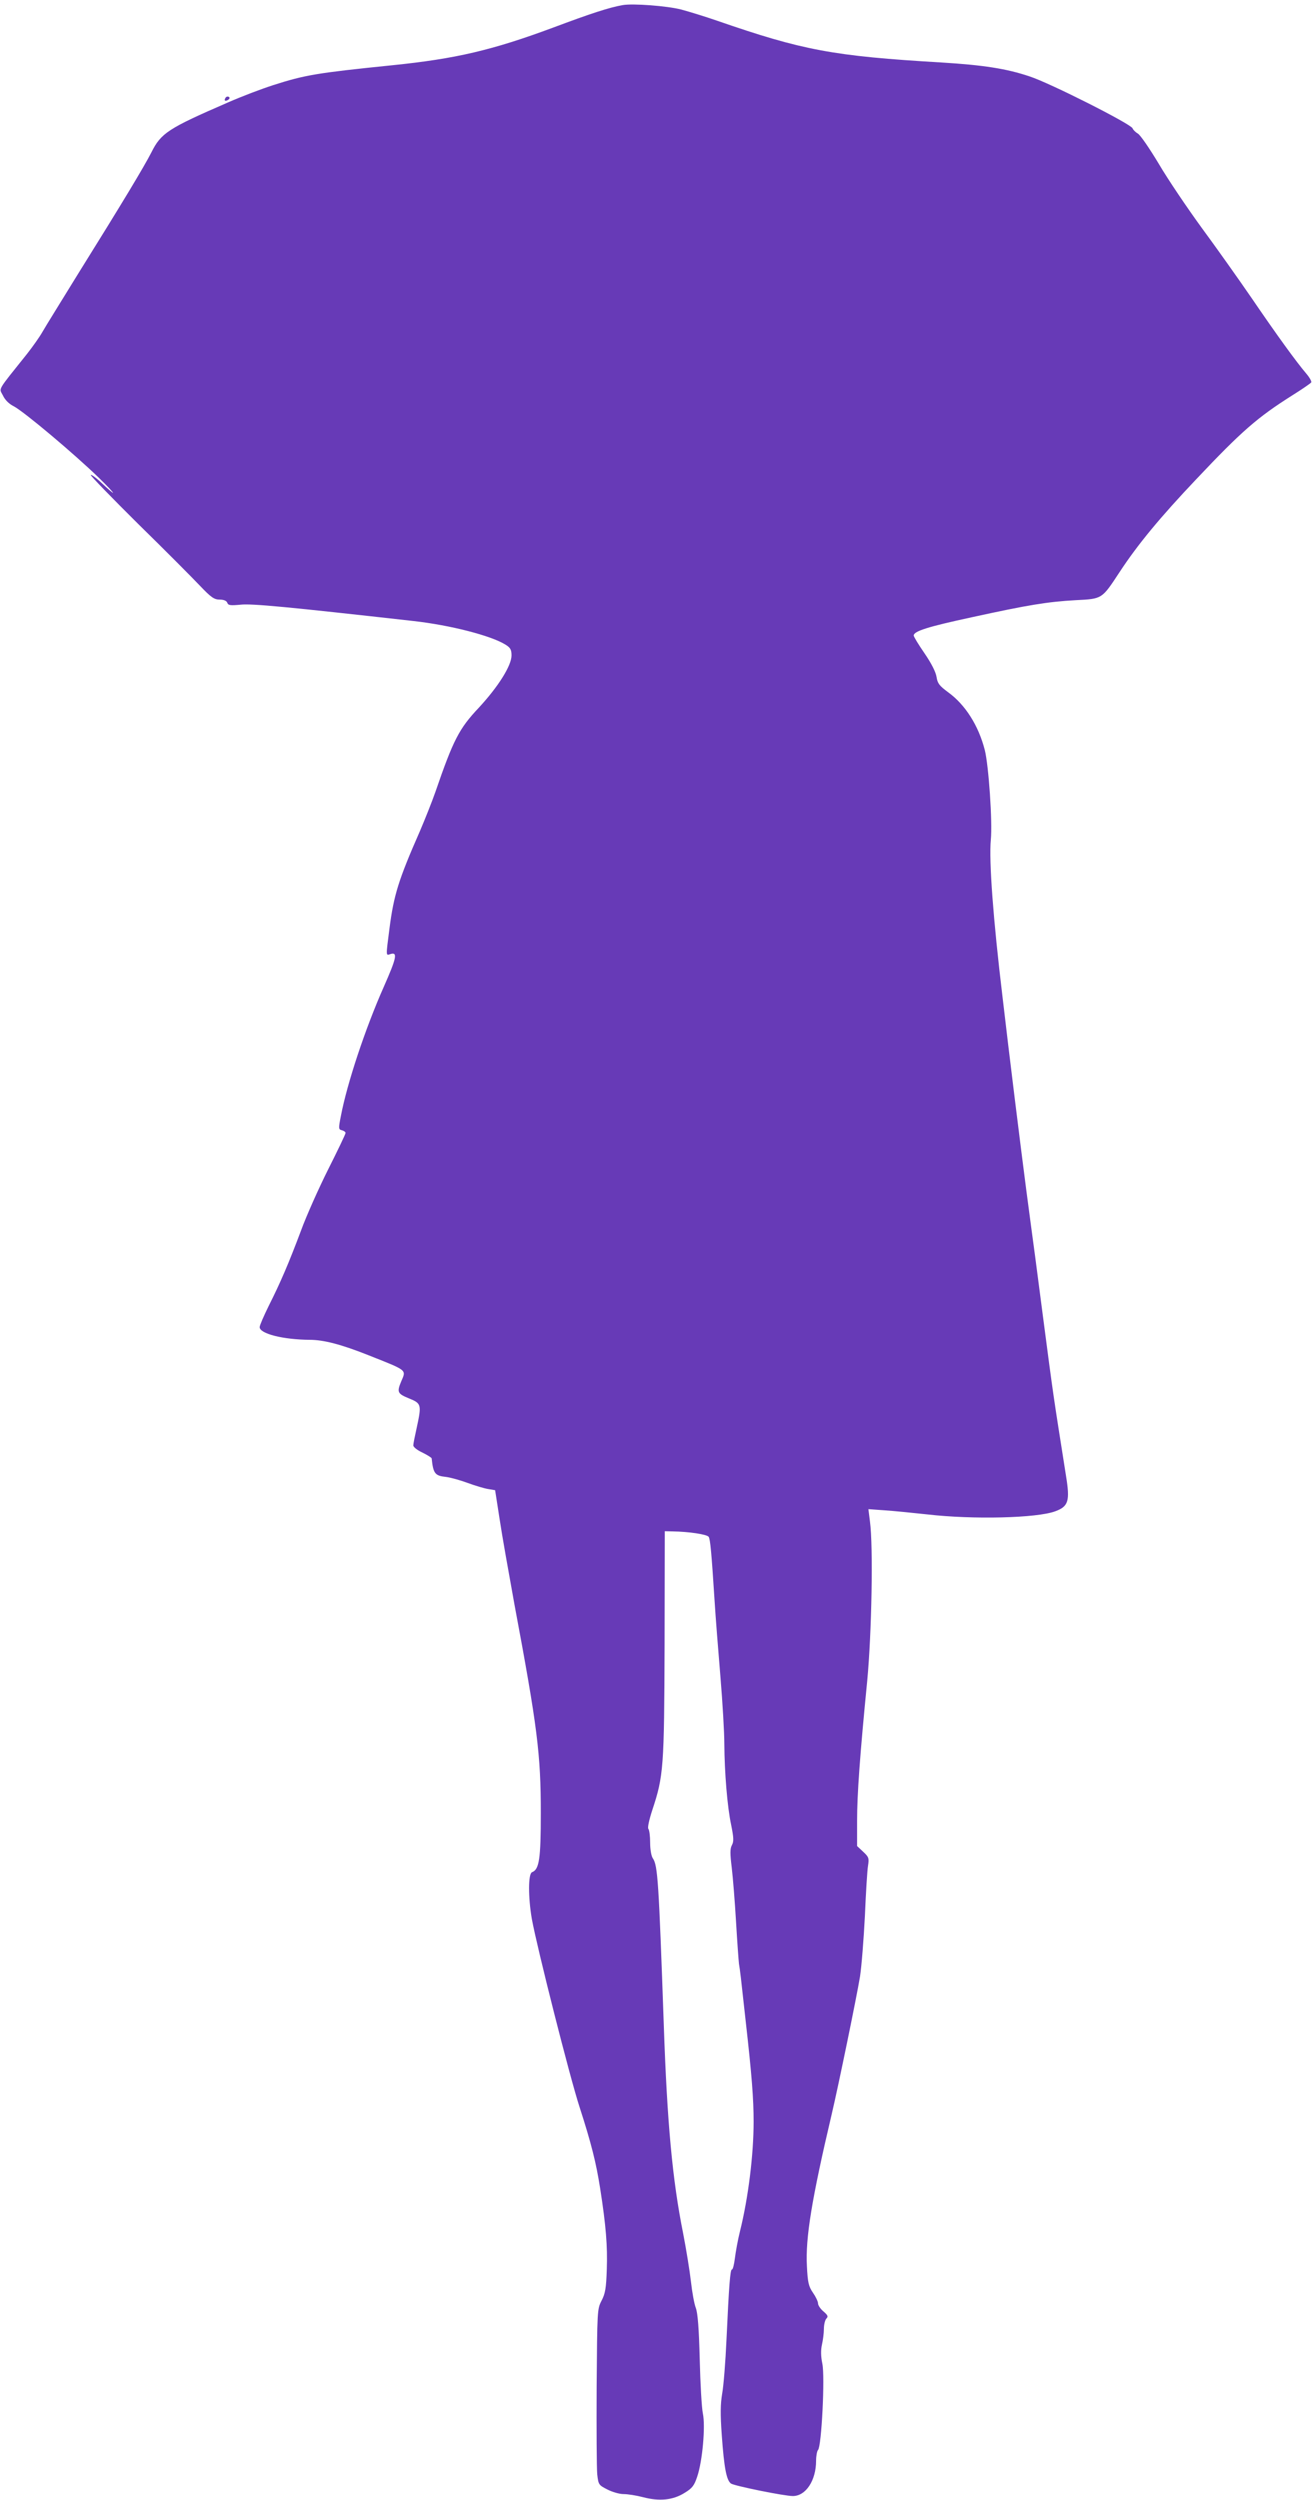 <?xml version="1.0" standalone="no"?>
<!DOCTYPE svg PUBLIC "-//W3C//DTD SVG 20010904//EN"
 "http://www.w3.org/TR/2001/REC-SVG-20010904/DTD/svg10.dtd">
<svg version="1.0" xmlns="http://www.w3.org/2000/svg"
 width="672pt" height="1280pt" viewBox="0 0 672 1280"
 preserveAspectRatio="xMidYMid meet">
<g transform="translate(0,1280) scale(0.1,-0.1)"
fill="#673ab7" stroke="none">
<path d="M3190 12774 c-69 -12 -164 -43 -356 -115 -312 -116 -500 -160 -824
-193 -392 -40 -448 -50 -611 -102 -59 -19 -162 -58 -230 -88 -309 -134 -344
-157 -394 -257 -38 -74 -143 -249 -380 -629 -83 -135 -164 -265 -178 -290 -14
-25 -49 -74 -77 -110 -159 -199 -145 -175 -125 -215 10 -22 31 -43 55 -55 51
-26 308 -242 435 -365 94 -92 100 -108 8 -21 -24 22 -45 37 -48 34 -3 -3 106
-115 242 -250 137 -134 279 -277 316 -316 58 -61 74 -72 102 -72 21 0 35 -6
39 -16 5 -14 16 -15 69 -10 57 6 238 -11 887 -84 186 -21 393 -74 468 -120 26
-16 32 -26 32 -56 0 -52 -68 -160 -167 -267 -102 -108 -131 -165 -223 -432
-17 -49 -53 -139 -79 -200 -110 -250 -134 -328 -156 -498 -19 -147 -19 -140 5
-132 38 12 31 -20 -34 -167 -95 -214 -188 -494 -220 -662 -13 -65 -12 -69 5
-73 11 -3 19 -9 19 -14 0 -5 -40 -89 -89 -186 -49 -98 -112 -239 -139 -313
-63 -168 -106 -268 -166 -387 -25 -51 -46 -99 -46 -108 0 -34 121 -64 256 -65
72 0 163 -24 299 -78 204 -81 196 -74 170 -135 -23 -55 -19 -63 40 -87 64 -26
65 -32 39 -152 -9 -40 -17 -80 -17 -88 -1 -8 18 -24 46 -37 26 -13 47 -26 48
-30 8 -78 17 -89 73 -95 24 -3 74 -17 112 -31 38 -14 85 -28 104 -31 l36 -6
23 -148 c12 -81 47 -277 76 -437 118 -630 135 -767 135 -1068 0 -236 -8 -289
-45 -303 -20 -8 -20 -128 -1 -239 27 -148 194 -809 245 -965 60 -186 84 -282
105 -415 30 -192 38 -296 34 -413 -3 -98 -8 -126 -27 -162 -22 -43 -22 -49
-25 -439 -1 -218 0 -420 3 -450 6 -53 8 -55 51 -77 25 -13 62 -24 84 -24 21 0
66 -7 100 -16 84 -22 153 -15 212 22 40 24 50 38 65 83 27 79 43 259 29 324
-6 29 -13 153 -16 277 -4 158 -10 236 -20 263 -8 20 -19 81 -25 135 -6 53 -24
165 -40 247 -55 274 -82 567 -99 1065 -26 741 -31 818 -56 855 -8 11 -14 46
-14 80 0 34 -4 65 -9 71 -5 5 3 44 20 96 58 175 61 218 63 850 l1 578 40 -1
c81 -1 177 -15 185 -28 8 -14 14 -76 30 -326 5 -82 19 -258 30 -390 11 -132
20 -287 20 -345 1 -145 15 -320 35 -414 13 -65 14 -84 4 -103 -10 -18 -10 -43
-1 -116 6 -50 16 -175 22 -277 6 -102 13 -198 15 -215 6 -36 9 -61 34 -290 32
-282 41 -403 41 -518 0 -169 -27 -389 -70 -562 -11 -44 -22 -106 -26 -138 -4
-31 -10 -57 -15 -57 -9 0 -15 -79 -28 -360 -5 -113 -15 -237 -22 -275 -9 -55
-10 -103 -2 -215 12 -167 24 -229 47 -246 17 -12 273 -64 317 -64 66 0 119 79
119 181 0 25 5 50 10 55 18 18 36 376 22 442 -8 38 -8 70 -2 97 5 22 10 58 10
81 0 22 6 46 13 53 10 10 7 17 -15 36 -16 13 -28 32 -28 41 0 10 -12 35 -26
55 -22 32 -27 52 -31 136 -8 144 25 345 127 778 34 144 128 601 145 705 8 52
19 192 25 310 5 118 12 234 16 257 6 39 4 45 -25 72 l-31 29 0 129 c0 134 14
332 52 718 23 245 31 688 14 814 l-8 64 83 -6 c46 -3 145 -13 219 -21 234 -27
561 -19 655 16 68 25 76 53 55 182 -66 419 -62 387 -120 831 -27 209 -54 414
-60 455 -28 207 -68 523 -116 920 -8 69 -21 179 -29 245 -48 398 -70 697 -60
805 9 90 -11 381 -31 460 -32 125 -100 232 -187 295 -46 34 -55 46 -60 79 -4
25 -26 69 -61 120 -31 45 -56 86 -56 92 0 22 72 45 295 93 292 64 392 80 535
88 137 7 133 5 224 143 93 142 209 282 392 475 235 249 315 318 492 430 51 32
95 62 98 67 3 5 -8 25 -26 46 -51 60 -149 195 -280 387 -68 99 -183 261 -256
360 -72 99 -171 245 -218 325 -48 80 -96 150 -108 156 -12 7 -24 19 -27 27 -8
22 -423 232 -528 266 -119 40 -238 58 -450 71 -557 33 -711 62 -1153 215 -58
20 -139 45 -180 56 -73 19 -249 32 -300 23z"/>
<path d="M1155 12299 c-9 -14 -2 -20 14 -10 8 6 9 11 3 15 -6 3 -14 1 -17 -5z"/>
</g>
</svg>

